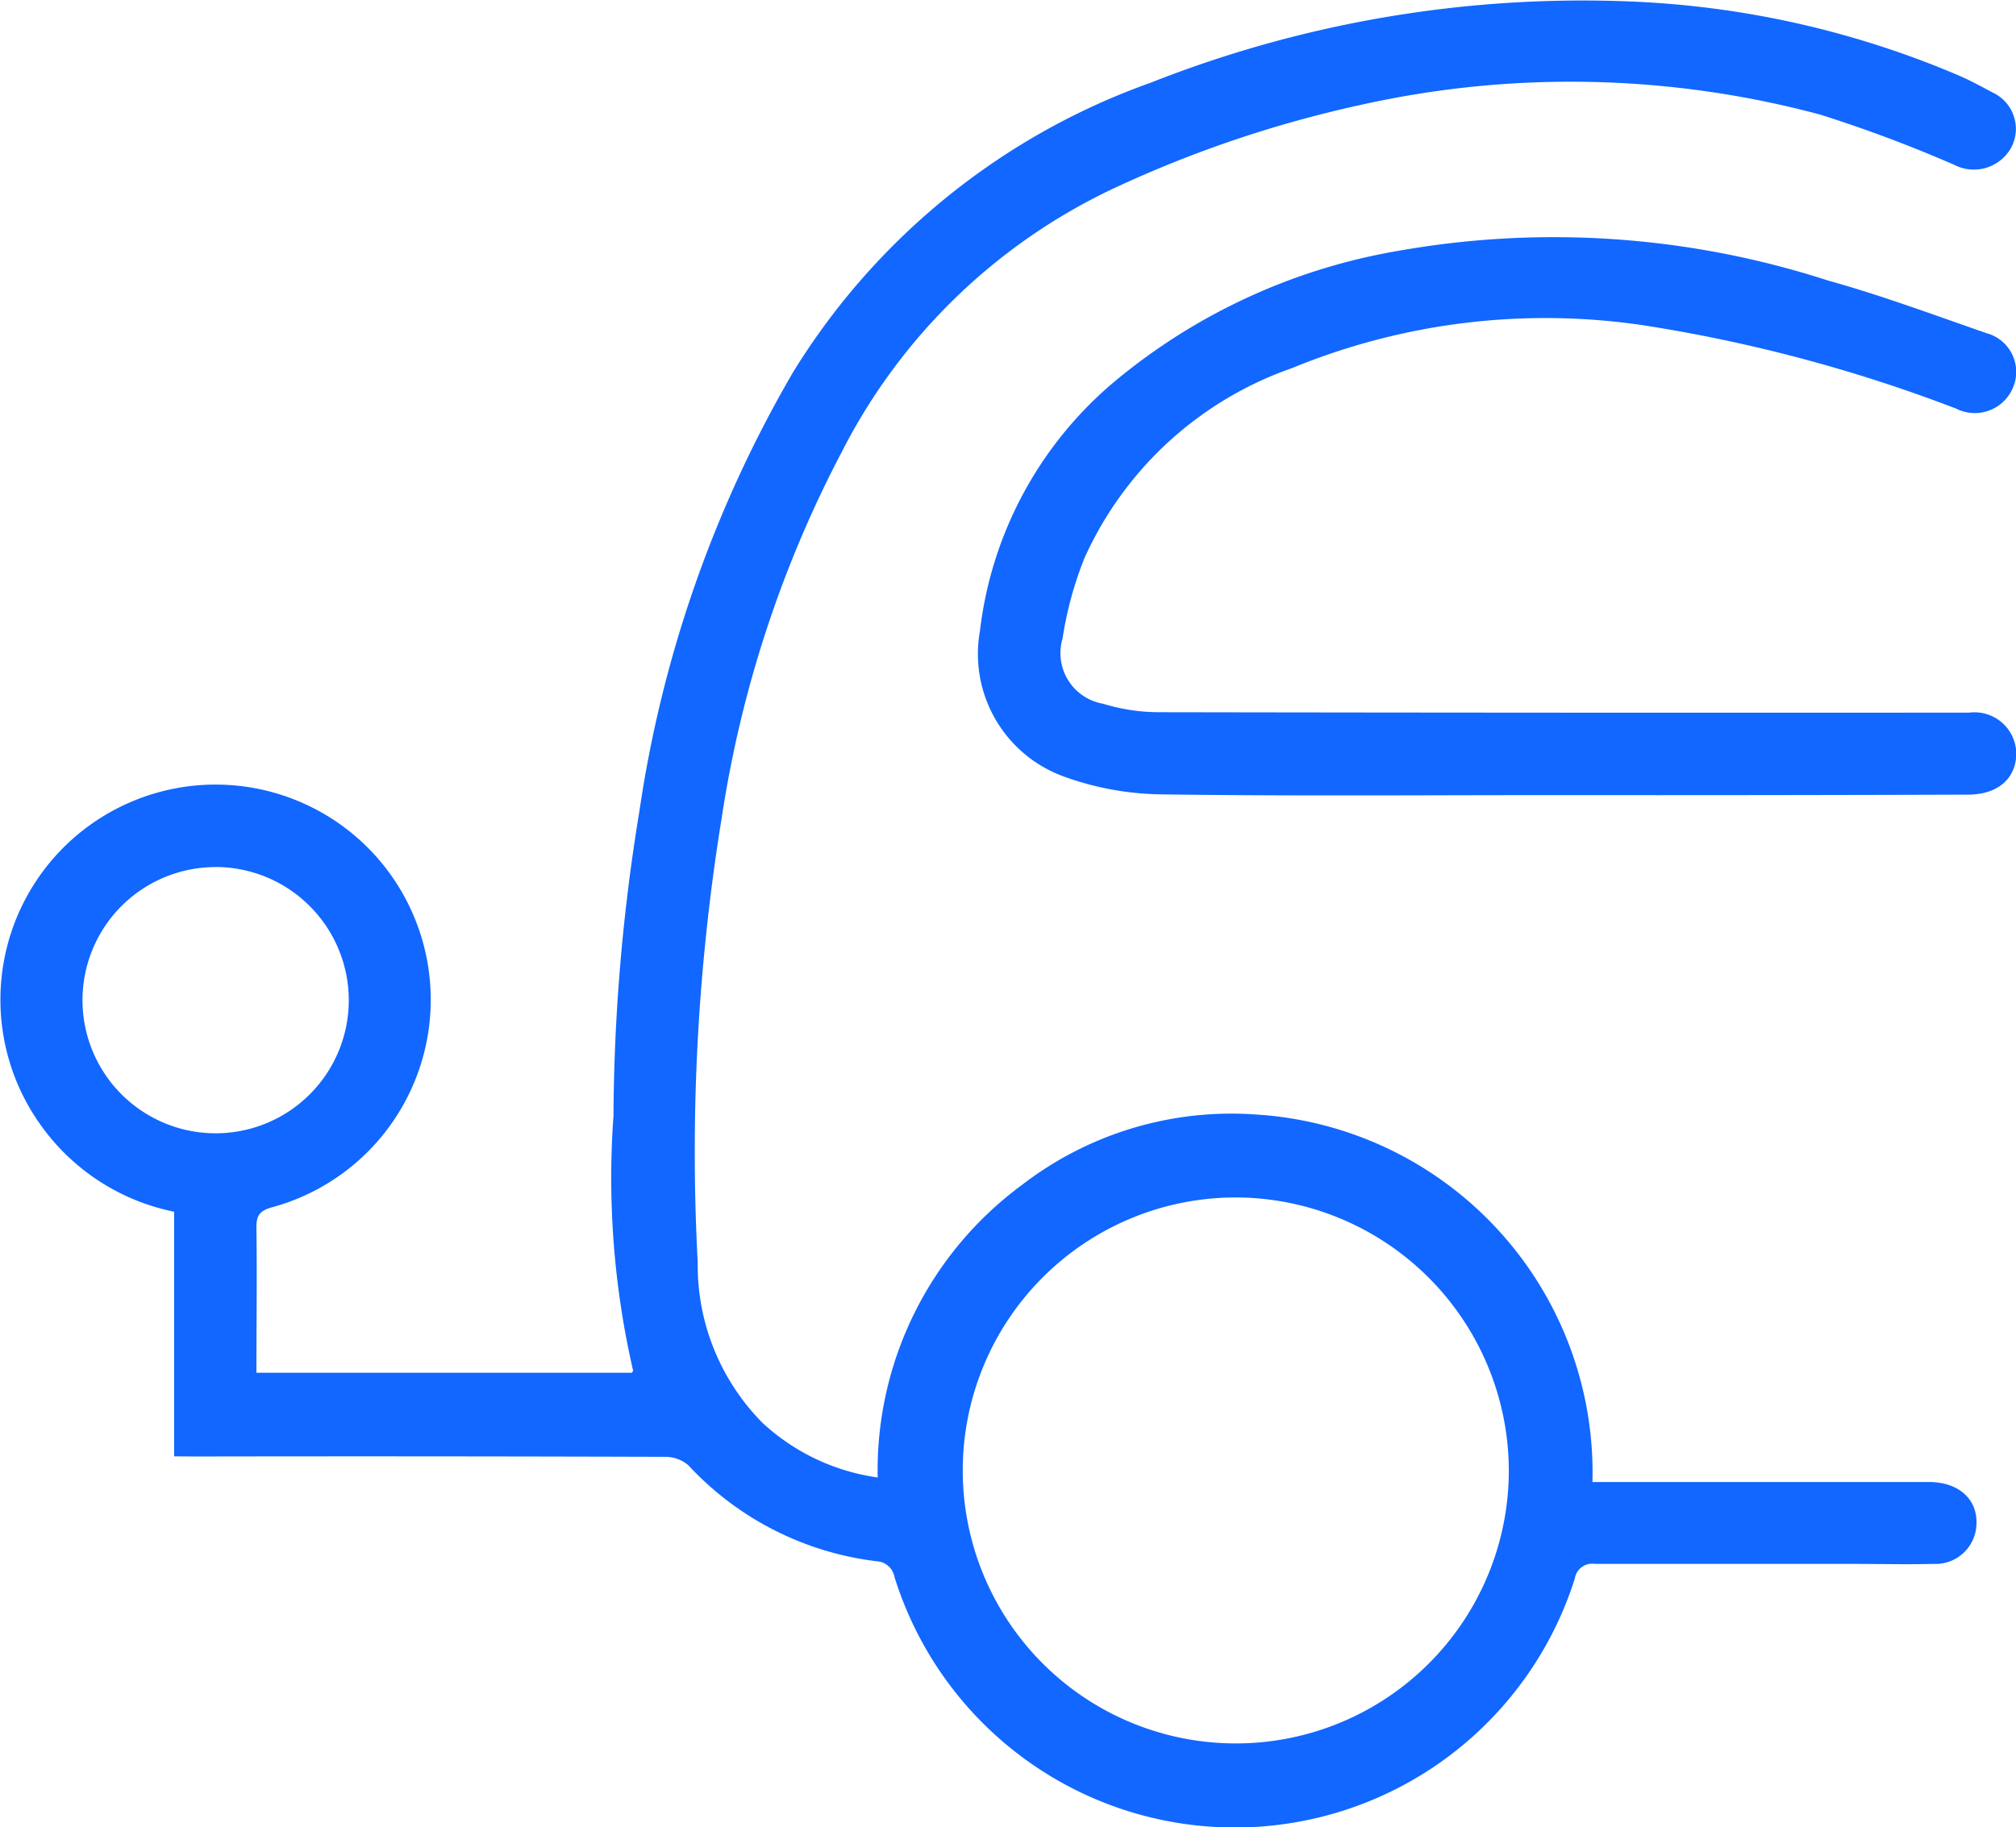 <svg xmlns="http://www.w3.org/2000/svg" width="29.224" height="26.494" viewBox="0 0 29.224 26.494">
  <g id="Groupe_7263" data-name="Groupe 7263" transform="translate(-305.817 -2026.465)">
    <path id="Tracé_11030" data-name="Tracé 11030" d="M205.5,1693.708v-3.547a3.137,3.137,0,0,1-1.94-1.265,3.119,3.119,0,1,1,3.363,1.2c-.181.049-.233.118-.23.3.01.693,0,1.386,0,2.1h5.443c0-.008.02-.023.017-.033a12.468,12.468,0,0,1-.284-3.692,27.937,27.937,0,0,1,.376-4.418,17.735,17.735,0,0,1,2.23-6.368,10.037,10.037,0,0,1,5.179-4.192,17.043,17.043,0,0,1,7.061-1.174,13.5,13.5,0,0,1,4.661,1.071c.164.071.322.157.48.242a.581.581,0,0,1,.279.793.619.619,0,0,1-.83.258,19.781,19.781,0,0,0-1.942-.728,13.954,13.954,0,0,0-6.676-.138,17.016,17.016,0,0,0-3.536,1.193,8.474,8.474,0,0,0-3.975,3.84,16.791,16.791,0,0,0-1.737,5.294,30.175,30.175,0,0,0-.349,6.449,3.249,3.249,0,0,0,.938,2.328,3.083,3.083,0,0,0,1.671.793,5.137,5.137,0,0,1,2.083-4.235,4.973,4.973,0,0,1,3.391-1.028,5.2,5.2,0,0,1,4.887,5.329h.29q2.295,0,4.59,0c.437,0,.713.259.686.632a.593.593,0,0,1-.617.555c-.4.01-.794,0-1.191,0-1.241,0-2.481,0-3.721,0a.256.256,0,0,0-.293.214,5.168,5.168,0,0,1-9.861-.023.28.28,0,0,0-.264-.23,4.447,4.447,0,0,1-2.726-1.392.513.513,0,0,0-.347-.121q-3.4-.011-6.8-.005Zm15.389-3.754a3.958,3.958,0,1,0,3.959,3.967A3.969,3.969,0,0,0,220.886,1689.954Zm-14.78-4.79a1.93,1.93,0,1,0,1.923,1.92A1.934,1.934,0,0,0,206.105,1685.163Z" transform="translate(102.841 353.872)" fill="#1167ff"/>
    <path id="Tracé_11031" data-name="Tracé 11031" d="M233.683,1686.089c-1.9,0-3.8.016-5.706-.011a4.281,4.281,0,0,1-1.4-.253,1.89,1.89,0,0,1-1.232-2.114,5.568,5.568,0,0,1,1.9-3.575,8.7,8.7,0,0,1,4.175-1.94,12.892,12.892,0,0,1,6.218.432c.778.216,1.538.5,2.3.764a.581.581,0,0,1,.381.792.6.6,0,0,1-.826.3,22.119,22.119,0,0,0-4.524-1.206,9.661,9.661,0,0,0-5.1.62,5.165,5.165,0,0,0-3.009,2.755,5.265,5.265,0,0,0-.317,1.165.745.745,0,0,0,.586.946,2.788,2.788,0,0,0,.8.123q5.88.01,11.76.006a.605.605,0,0,1,.679.589c0,.364-.267.6-.7.6Q236.673,1686.092,233.683,1686.089Z" transform="translate(94.677 351.904)" fill="#1167ff"/>
  </g>
</svg>
